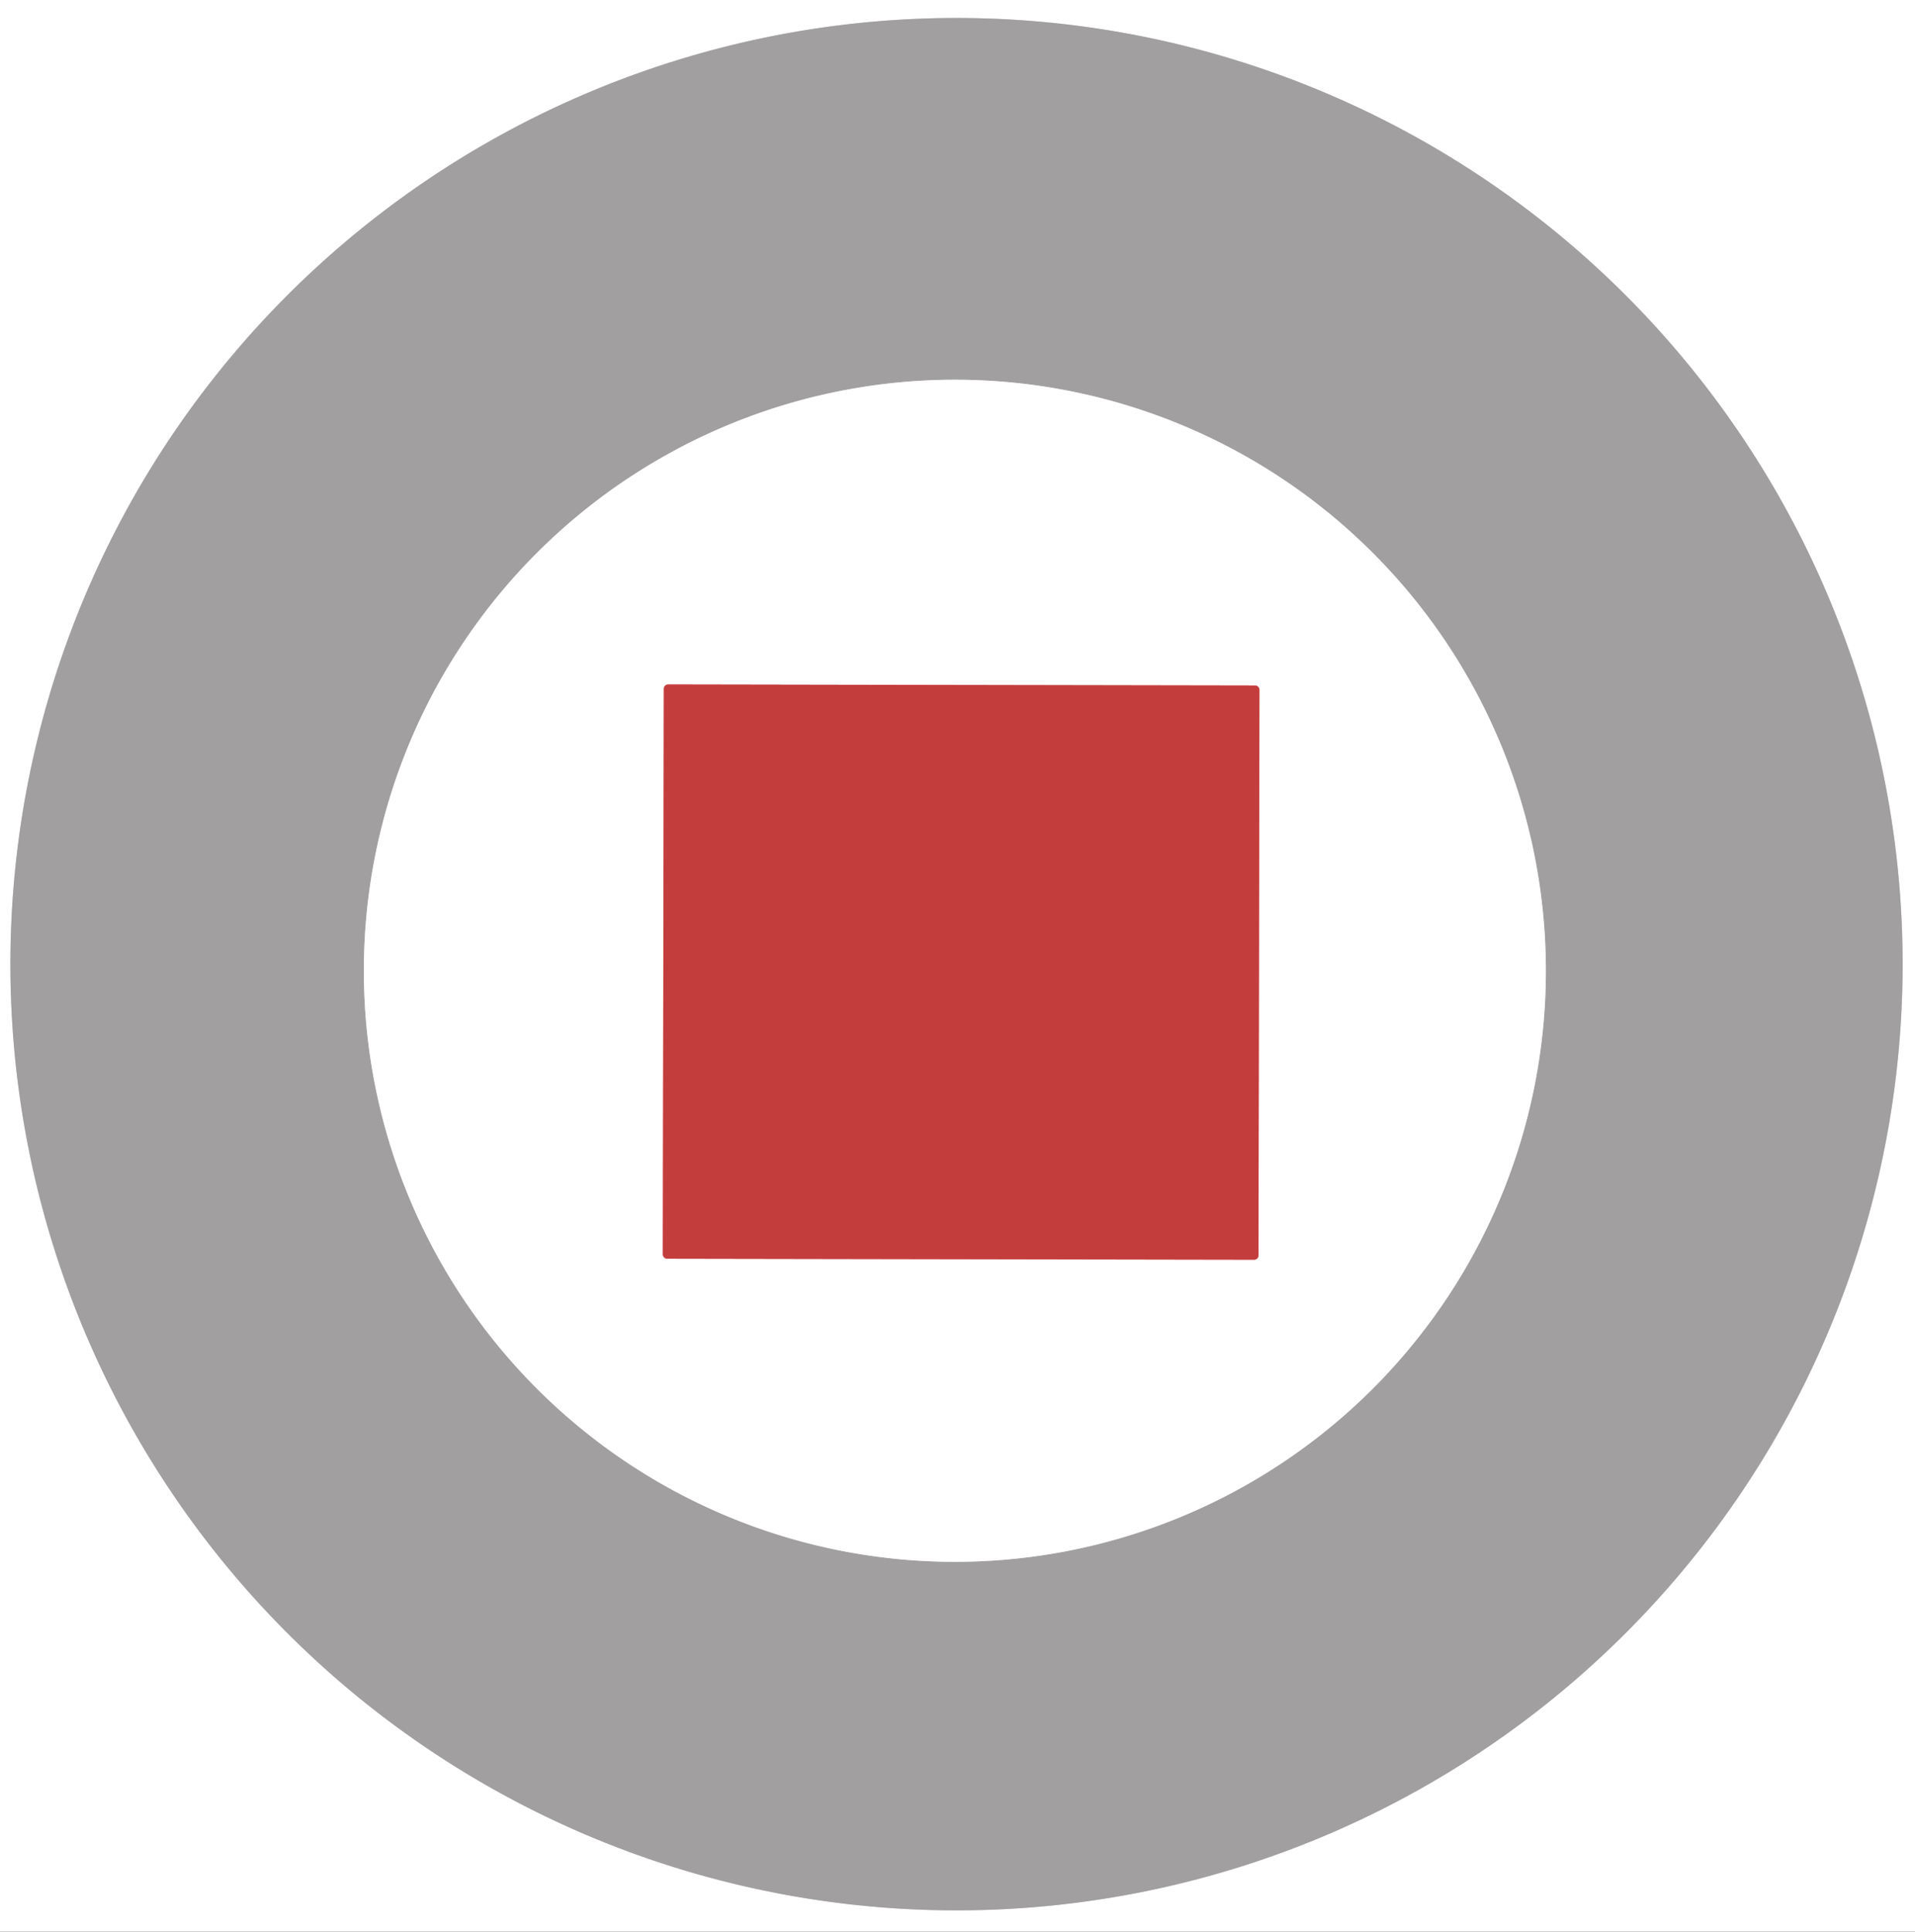 <?xml version="1.0" encoding="UTF-8" standalone="no"?>
<!DOCTYPE svg PUBLIC "-//W3C//DTD SVG 1.1//EN" "http://www.w3.org/Graphics/SVG/1.1/DTD/svg11.dtd">
<svg xmlns="http://www.w3.org/2000/svg" version="1.1" viewBox="0 0 116 117">
<rect x="0" y="0" width="116" height="117" fill="#333333" stroke="none"/>
<g stroke-width="2.00" fill="none" stroke-linecap="butt">
<path stroke="#d0cfd0" vector-effect="non-scaling-stroke" d="
  M 115.25 58.40
  A 57.31 57.31 0.0 0 0 57.94 1.09
  A 57.31 57.31 0.0 0 0 0.63 58.40
  A 57.31 57.31 0.0 0 0 57.94 115.71
  A 57.31 57.31 0.0 0 0 115.25 58.40"
/>
<path stroke="#d0cfd0" vector-effect="non-scaling-stroke" d="
  M 93.64 58.80
  A 35.80 35.80 0.0 0 0 57.84 23.00
  A 35.80 35.80 0.0 0 0 22.04 58.80
  A 35.80 35.80 0.0 0 0 57.84 94.60
  A 35.80 35.80 0.0 0 0 93.64 58.80"
/>
<path stroke="#e28181" vector-effect="non-scaling-stroke" d="
  M 76.29 41.782
  A 0.26 0.26 0.0 0 0 76.03 41.521
  L 40.47 41.459
  A 0.26 0.26 0.0 0 0 40.21 41.718
  L 40.15 75.978
  A 0.26 0.26 0.0 0 0 40.41 76.239
  L 75.97 76.301
  A 0.26 0.26 0.0 0 0 76.23 76.041
  L 76.29 41.782"
/>
</g>
<path fill="#ffffff" d="
  M 0.00 0.00
  L 116.00 0.00
  L 116.00 117.00
  L 0.00 117.00
  L 0.00 0.00
  Z
  M 115.25 58.40
  A 57.31 57.31 0.0 0 0 57.94 1.09
  A 57.31 57.31 0.0 0 0 0.63 58.40
  A 57.31 57.31 0.0 0 0 57.94 115.71
  A 57.31 57.31 0.0 0 0 115.25 58.40
  Z"
/>
<path fill="#a19fa0" d="
  M 115.25 58.40
  A 57.31 57.31 0.0 0 1 57.94 115.71
  A 57.31 57.31 0.0 0 1 0.63 58.40
  A 57.31 57.31 0.0 0 1 57.94 1.09
  A 57.31 57.31 0.0 0 1 115.25 58.40
  Z
  M 93.64 58.80
  A 35.80 35.80 0.0 0 0 57.84 23.00
  A 35.80 35.80 0.0 0 0 22.04 58.80
  A 35.80 35.80 0.0 0 0 57.84 94.60
  A 35.80 35.80 0.0 0 0 93.64 58.80
  Z"
/>
<path fill="#ffffff" d="
  M 93.64 58.80
  A 35.80 35.80 0.0 0 1 57.84 94.60
  A 35.80 35.80 0.0 0 1 22.04 58.80
  A 35.80 35.80 0.0 0 1 57.84 23.00
  A 35.80 35.80 0.0 0 1 93.64 58.80
  Z
  M 76.29 41.782
  A 0.26 0.26 0.0 0 0 76.03 41.521
  L 40.47 41.459
  A 0.26 0.26 0.0 0 0 40.21 41.718
  L 40.15 75.978
  A 0.26 0.26 0.0 0 0 40.41 76.239
  L 75.97 76.301
  A 0.26 0.26 0.0 0 0 76.23 76.041
  L 76.29 41.782
  Z"
/>
<rect fill="#c43d3d" x="-18.04" y="-17.39" transform="translate(58.22,58.88) rotate(0.1)" width="36.08" height="34.78" rx="0.26"/>
</svg>

